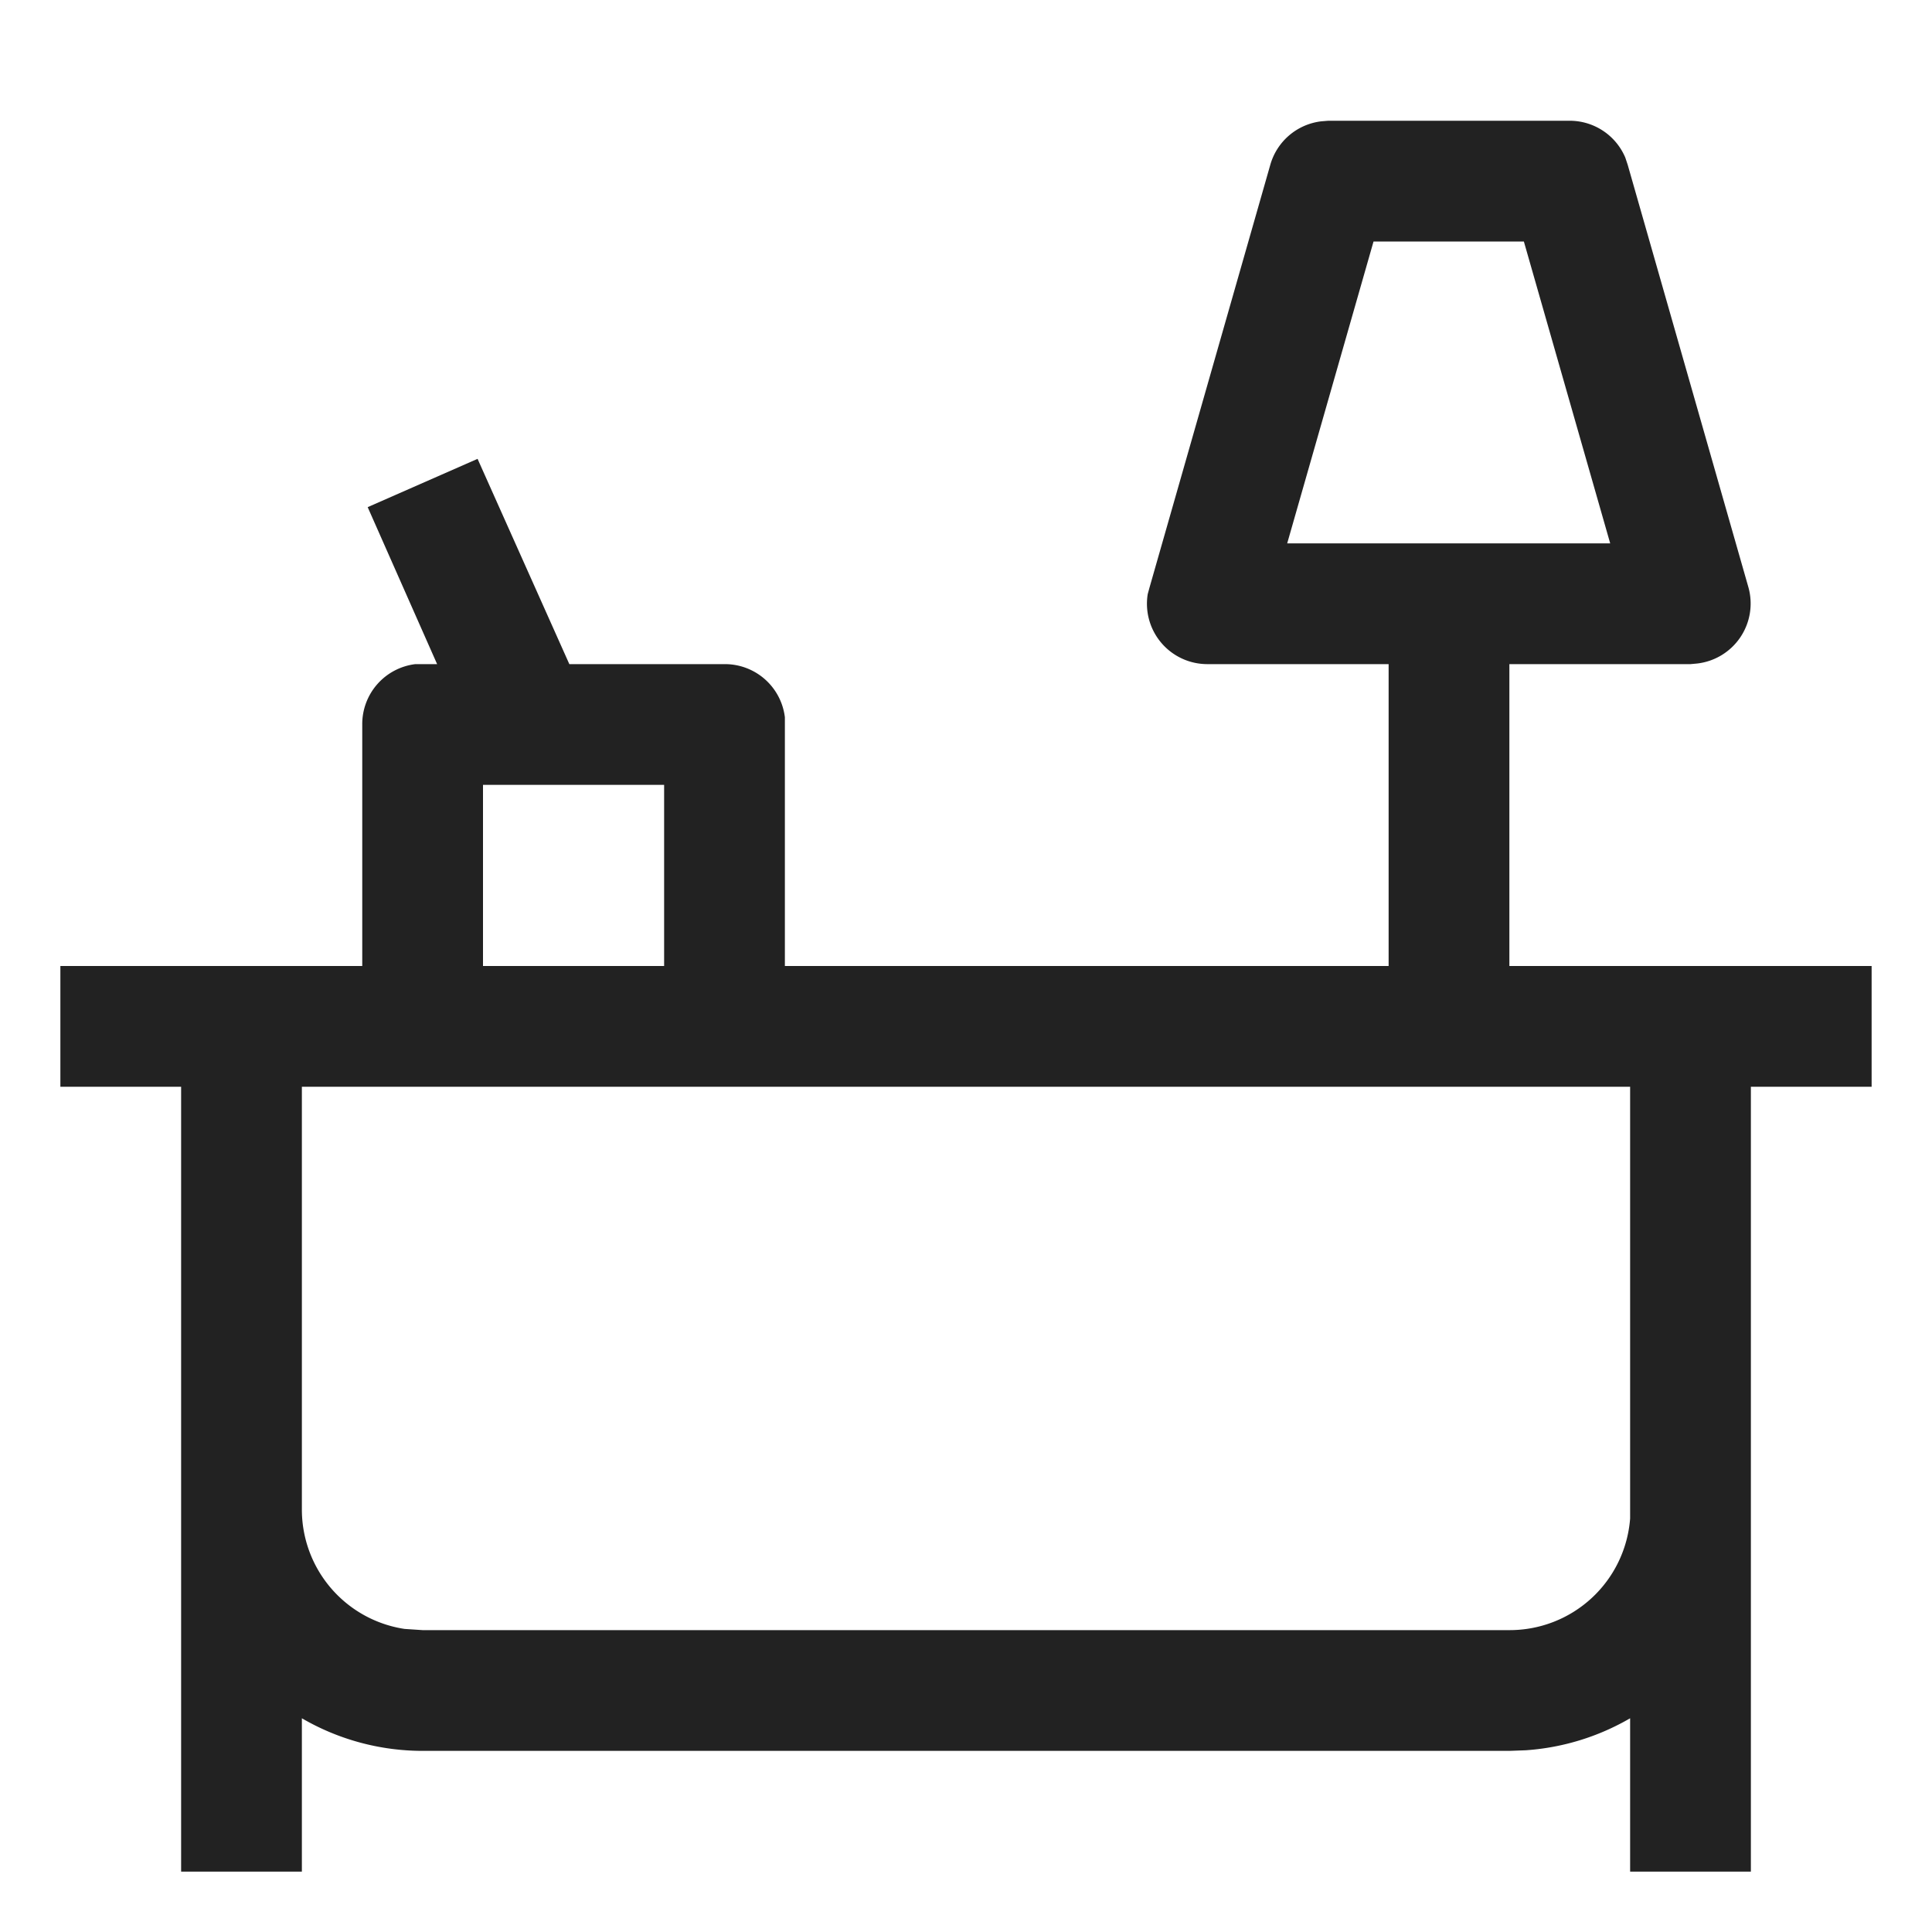 <svg xmlns:xlink="http://www.w3.org/1999/xlink" xmlns="http://www.w3.org/2000/svg" viewBox="0 0 32 32" aria-hidden="true" role="presentation" focusable="false" style="display: block; height: 24px; width: 24px; fill: currentcolor;" width="32"  height="32" ><path d="M26 2a1 1 0 0 1 .92.61l.04.12 2 7a1 1 0 0 1-.85 1.26L28 11h-3v5h6v2h-2v13h-2v-2.54a3.98 3.98 0 0 1-1.73.53L25 29H7a3.98 3.98 0 0 1-2-.54V31H3V18H1v-2h5v-4a1 1 0 0 1 .88-1h.36L6.09 8.4l1.82-.8L9.43 11H12a1 1 0 0 1 1 .88V16h10v-5h-3a1 1 0 0 1-.99-1.16l.03-.11 2-7a1 1 0 0 1 .84-.72L22 2h4zm1 16H5v7a2 2 0 0 0 1.7 1.98l.15.01L7 27h18a2 2 0 0 0 2-1.85V18zm-16-5H8v3h3v-3zm14.24-9h-2.49l-1.43 5h5.35l-1.43-5z" fill="#222222"></path></svg>